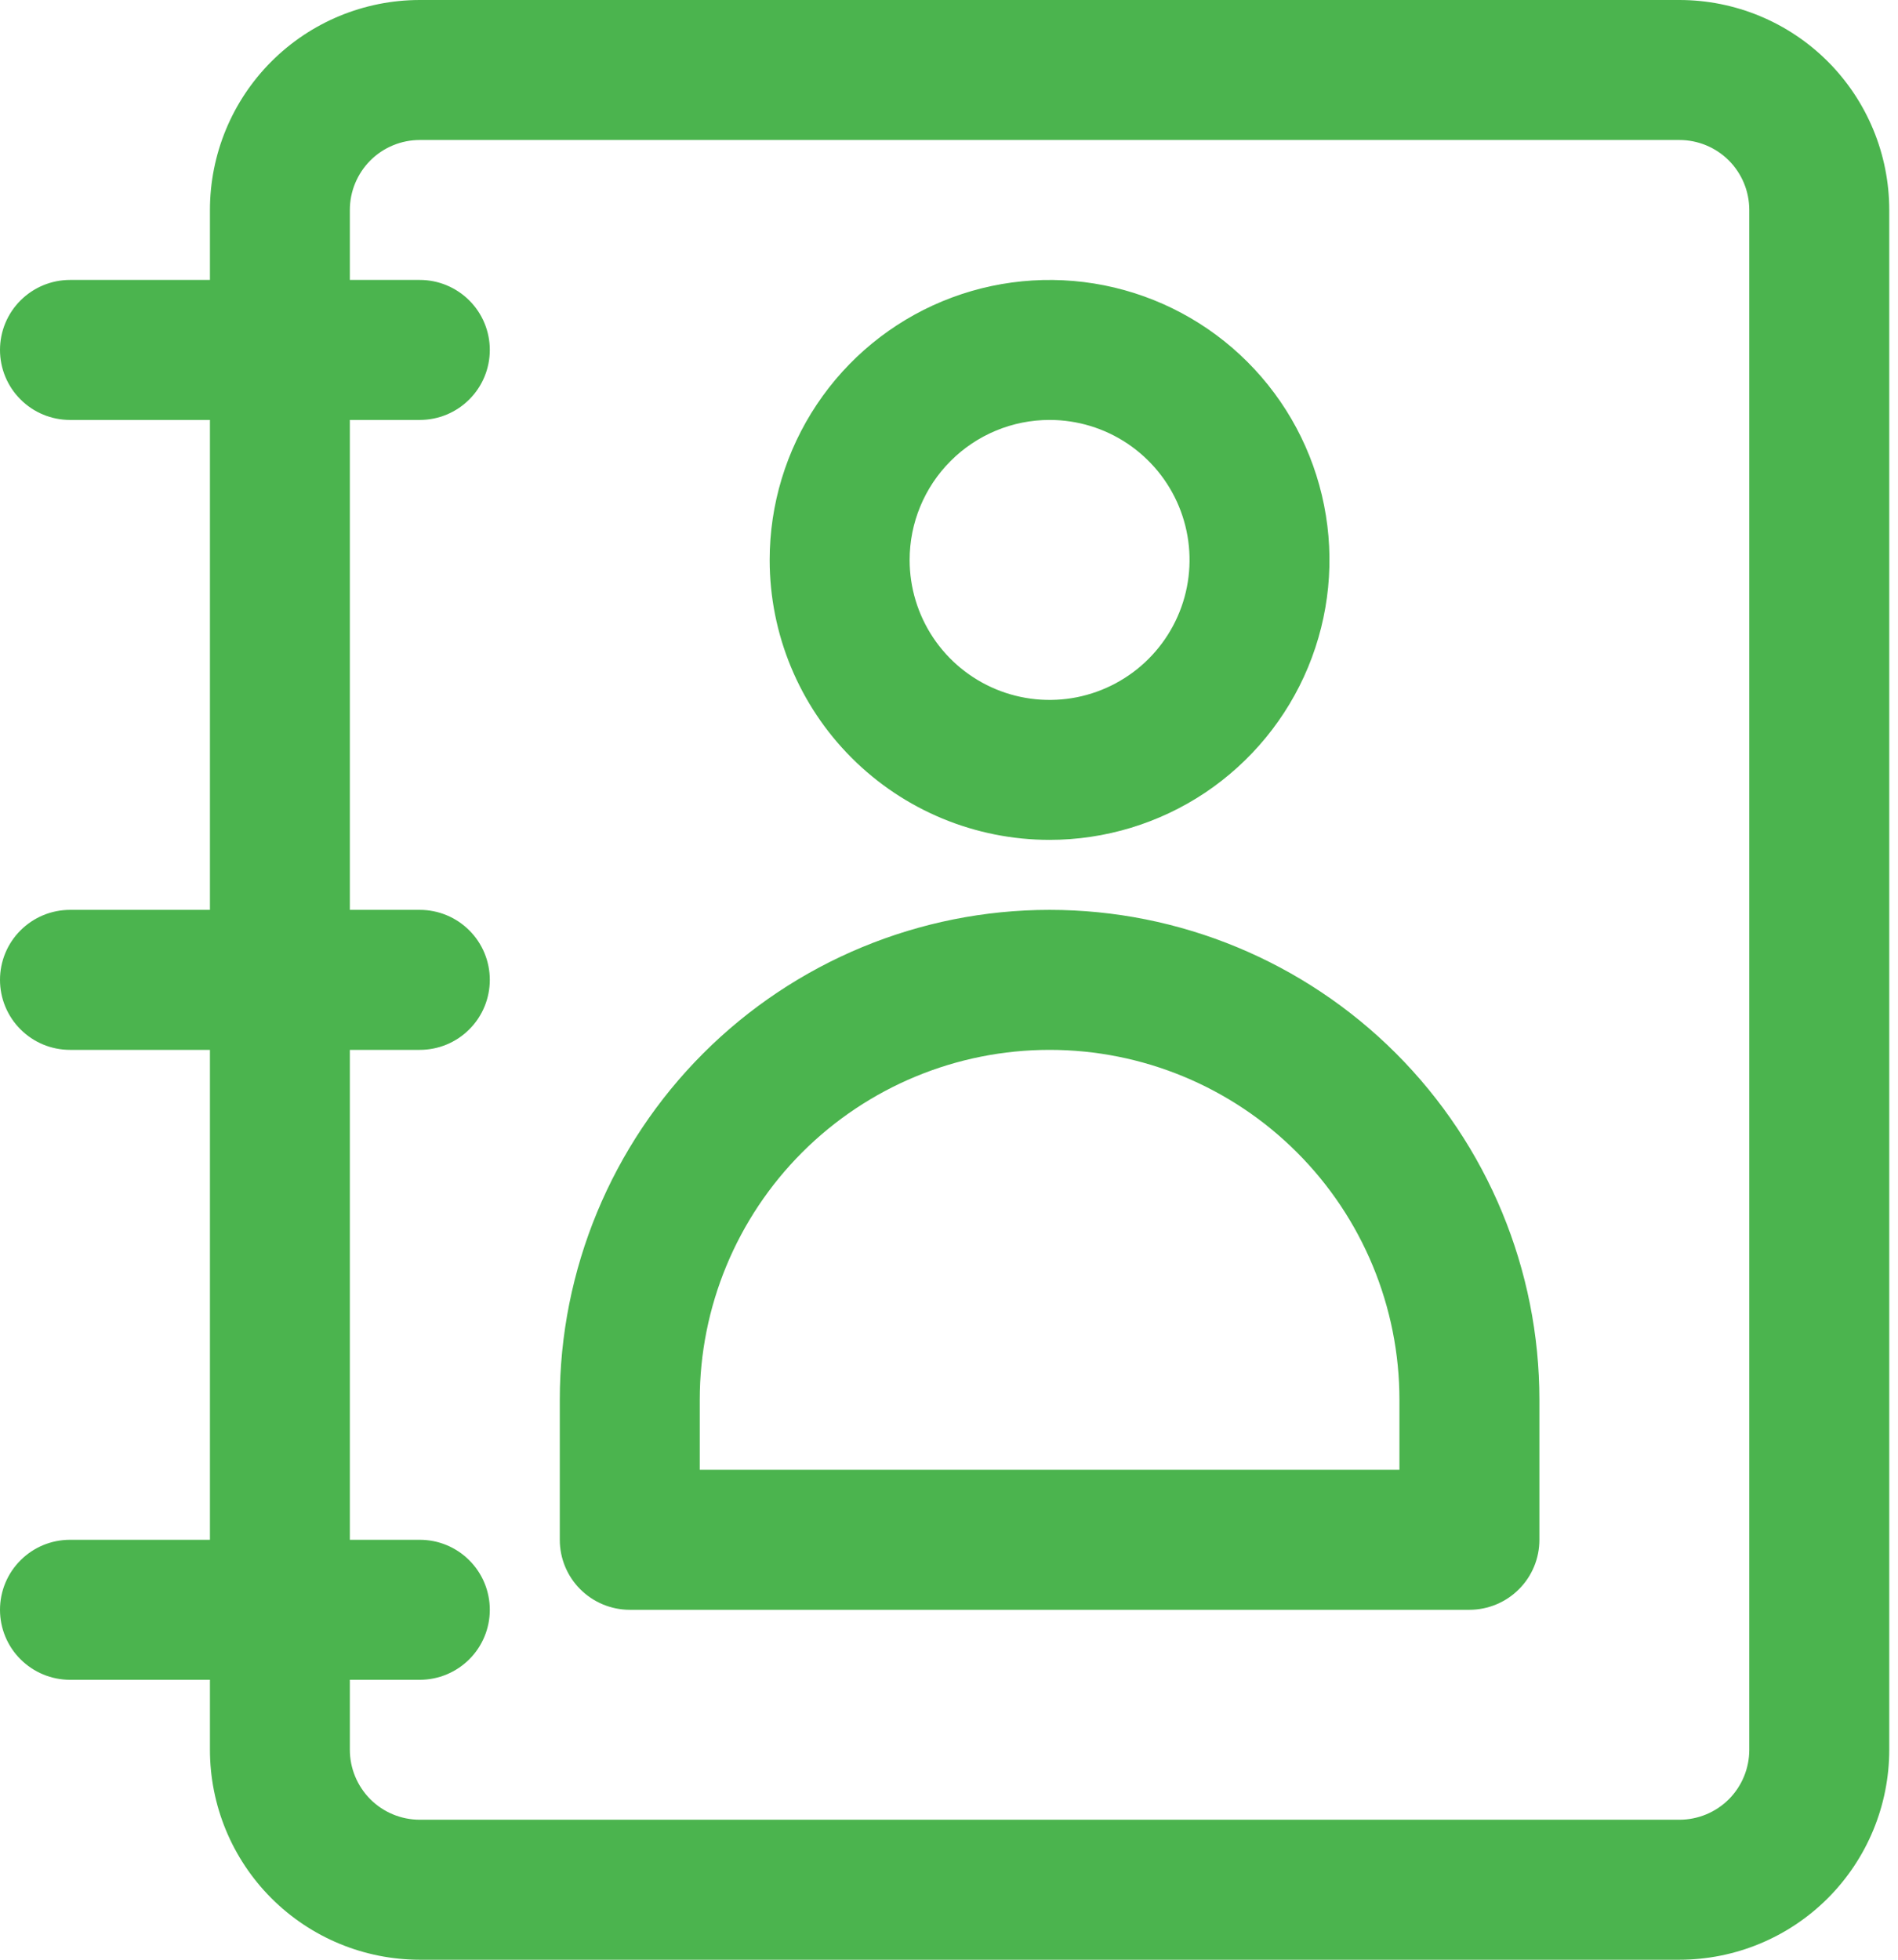 <svg width="31" height="32" viewBox="0 0 31 32" fill="none" xmlns="http://www.w3.org/2000/svg">
<path d="M27.429 0H6.857C5.948 0 5.076 0.361 4.433 1.004C3.79 1.647 3.429 2.519 3.429 3.429V4.571H1.143C0.84 4.571 0.549 4.692 0.335 4.906C0.12 5.12 0 5.411 0 5.714C0 6.017 0.12 6.308 0.335 6.522C0.549 6.737 0.84 6.857 1.143 6.857H3.429V14.857H1.143C0.84 14.857 0.549 14.978 0.335 15.192C0.12 15.406 0 15.697 0 16C0 16.303 0.12 16.594 0.335 16.808C0.549 17.023 0.84 17.143 1.143 17.143H3.429V25.143H1.143C0.84 25.143 0.549 25.263 0.335 25.478C0.12 25.692 0 25.983 0 26.286C0 26.589 0.12 26.88 0.335 27.094C0.549 27.308 0.84 27.429 1.143 27.429H3.429V28.571C3.429 29.481 3.79 30.353 4.433 30.996C5.076 31.639 5.948 32 6.857 32H27.429C28.338 32 29.21 31.639 29.853 30.996C30.496 30.353 30.857 29.481 30.857 28.571V3.429C30.857 2.519 30.496 1.647 29.853 1.004C29.21 0.361 28.338 0 27.429 0ZM28.571 28.571C28.571 28.875 28.451 29.165 28.237 29.38C28.022 29.594 27.732 29.714 27.429 29.714H6.857C6.554 29.714 6.263 29.594 6.049 29.38C5.835 29.165 5.714 28.875 5.714 28.571V27.429H6.857C7.16 27.429 7.451 27.308 7.665 27.094C7.88 26.88 8 26.589 8 26.286C8 25.983 7.88 25.692 7.665 25.478C7.451 25.263 7.16 25.143 6.857 25.143H5.714V17.143H6.857C7.16 17.143 7.451 17.023 7.665 16.808C7.88 16.594 8 16.303 8 16C8 15.697 7.88 15.406 7.665 15.192C7.451 14.978 7.16 14.857 6.857 14.857H5.714V6.857H6.857C7.16 6.857 7.451 6.737 7.665 6.522C7.88 6.308 8 6.017 8 5.714C8 5.411 7.88 5.12 7.665 4.906C7.451 4.692 7.16 4.571 6.857 4.571H5.714V3.429C5.714 3.125 5.835 2.835 6.049 2.62C6.263 2.406 6.554 2.286 6.857 2.286H27.429C27.732 2.286 28.022 2.406 28.237 2.62C28.451 2.835 28.571 3.125 28.571 3.429V28.571ZM17.143 13.714C18.047 13.714 18.931 13.446 19.683 12.944C20.434 12.441 21.02 11.728 21.366 10.892C21.712 10.057 21.803 9.138 21.626 8.251C21.45 7.364 21.015 6.55 20.375 5.91C19.736 5.271 18.922 4.836 18.035 4.659C17.148 4.483 16.229 4.573 15.393 4.919C14.558 5.265 13.844 5.851 13.342 6.603C12.839 7.355 12.571 8.239 12.571 9.143C12.571 10.355 13.053 11.518 13.91 12.375C14.768 13.233 15.93 13.714 17.143 13.714ZM17.143 6.857C17.595 6.857 18.037 6.991 18.413 7.242C18.789 7.494 19.082 7.85 19.255 8.268C19.428 8.686 19.473 9.145 19.385 9.589C19.297 10.032 19.079 10.439 18.759 10.759C18.439 11.079 18.032 11.296 17.589 11.385C17.145 11.473 16.686 11.428 16.268 11.255C15.851 11.082 15.493 10.789 15.242 10.413C14.991 10.037 14.857 9.595 14.857 9.143C14.857 8.537 15.098 7.955 15.527 7.527C15.955 7.098 16.537 6.857 17.143 6.857ZM17.143 14.857C15.021 14.857 12.986 15.7 11.486 17.2C9.986 18.701 9.143 20.735 9.143 22.857V25.143C9.143 25.446 9.263 25.737 9.478 25.951C9.692 26.165 9.983 26.286 10.286 26.286H24C24.303 26.286 24.594 26.165 24.808 25.951C25.023 25.737 25.143 25.446 25.143 25.143V22.857C25.143 20.735 24.3 18.701 22.8 17.2C21.299 15.7 19.265 14.857 17.143 14.857ZM22.857 24H11.429V22.857C11.429 21.342 12.031 19.888 13.102 18.817C14.174 17.745 15.627 17.143 17.143 17.143C18.658 17.143 20.112 17.745 21.183 18.817C22.255 19.888 22.857 21.342 22.857 22.857V24Z" fill="#4BB44E"/>
</svg>
